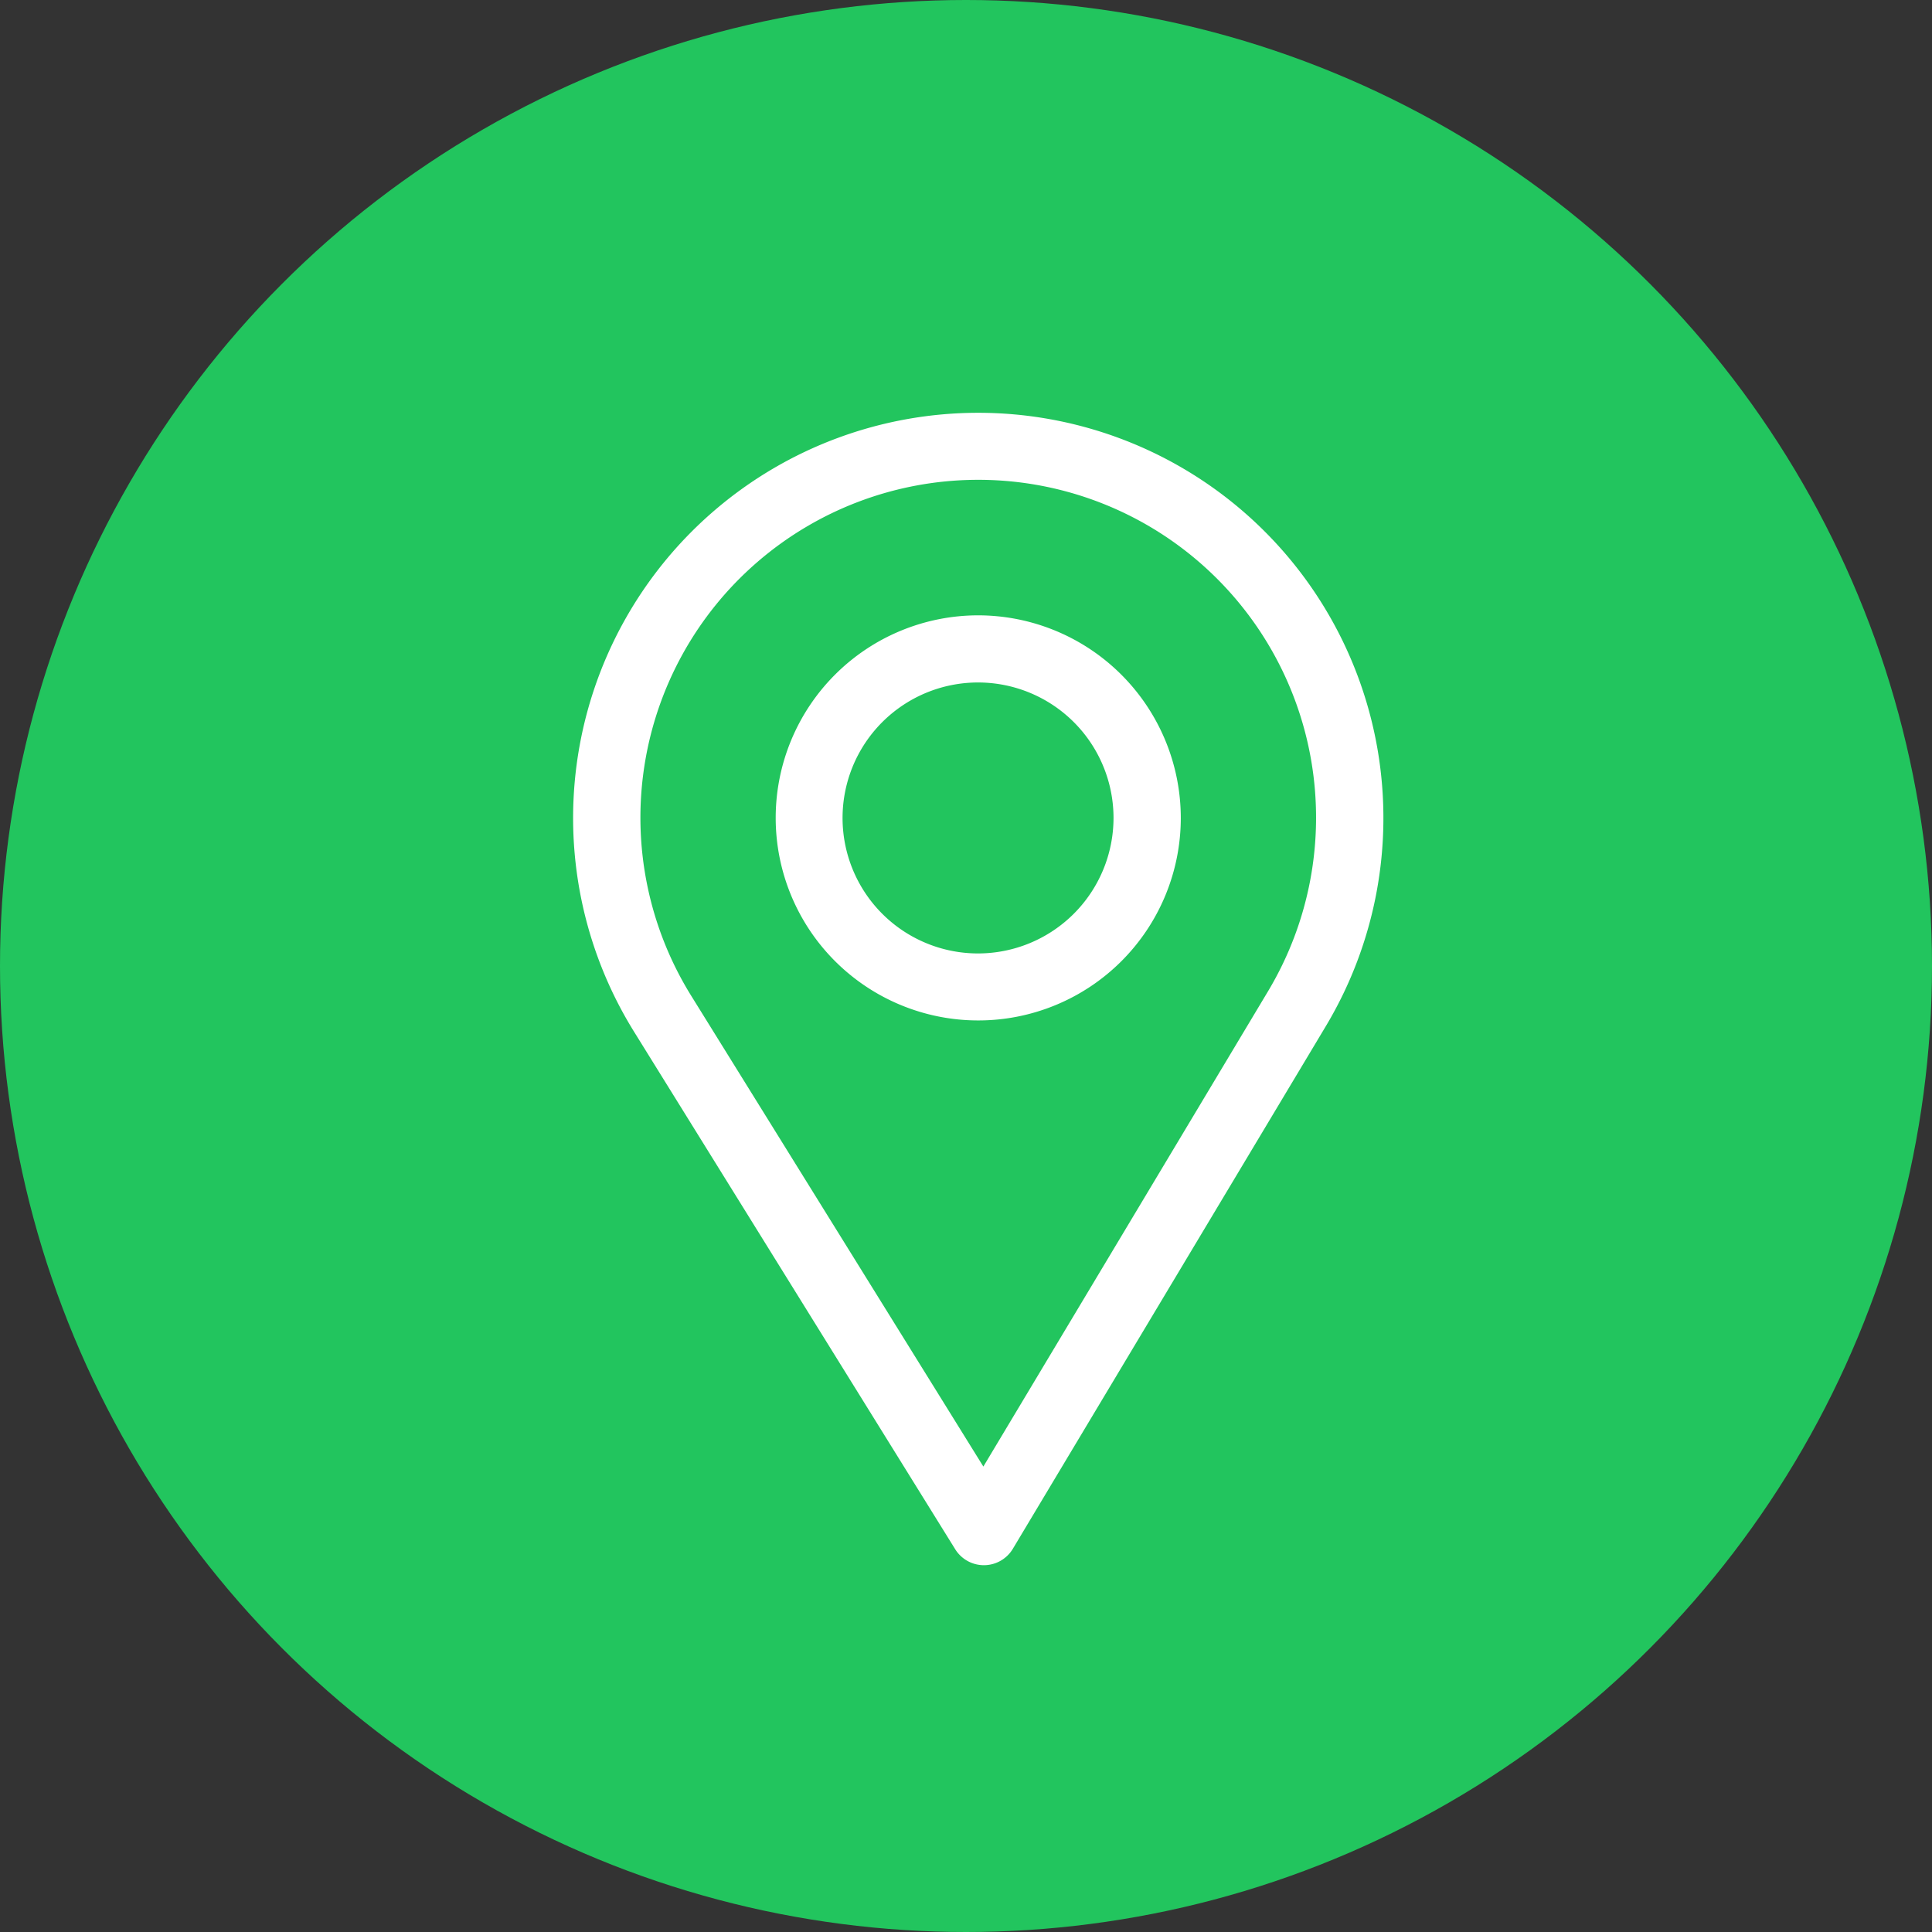 <svg xmlns="http://www.w3.org/2000/svg" width="56" height="56" viewBox="0 0 56 56">
  <rect x="0" y="0" width="56" height="56" fill="#333333" stroke="none"/>
  <g id="Group_212972" data-name="Group 212972" transform="translate(-1399 -726)">
    <circle id="Ellipse_868" data-name="Ellipse 868" cx="28" cy="28" r="28" transform="translate(1399 726)" fill="#22c55e"/>
    <g id="Location" transform="translate(1415.612 737.965)">
      <g id="Group_191328" data-name="Group 191328" transform="translate(0)">
        <g id="Group_191327" data-name="Group 191327" transform="translate(0)">
          <path id="Path_35682" data-name="Path 35682" d="M87.743,0a11.745,11.745,0,0,0-9.99,17.918L87.075,32.94a.979.979,0,0,0,.831.463h.008a.978.978,0,0,0,.832-.476L97.83,17.759A11.745,11.745,0,0,0,87.743,0ZM96.15,16.755,87.891,30.544,79.416,16.887a9.792,9.792,0,1,1,16.734-.132Z" transform="translate(-76)" fill="#fff"/>
        </g>
      </g>
      <g id="Group_191330" data-name="Group 191330" transform="translate(5.872 5.871)">
        <g id="Group_191329" data-name="Group 191329">
          <path id="Path_35683" data-name="Path 35683" d="M171.871,90a5.871,5.871,0,1,0,5.871,5.871A5.878,5.878,0,0,0,171.871,90Zm0,9.8a3.927,3.927,0,1,1,3.921-3.927A3.93,3.93,0,0,1,171.871,99.8Z" transform="translate(-166 -90)" fill="#fff"/>
        </g>
      </g>
    </g>
  </g>
</svg>

